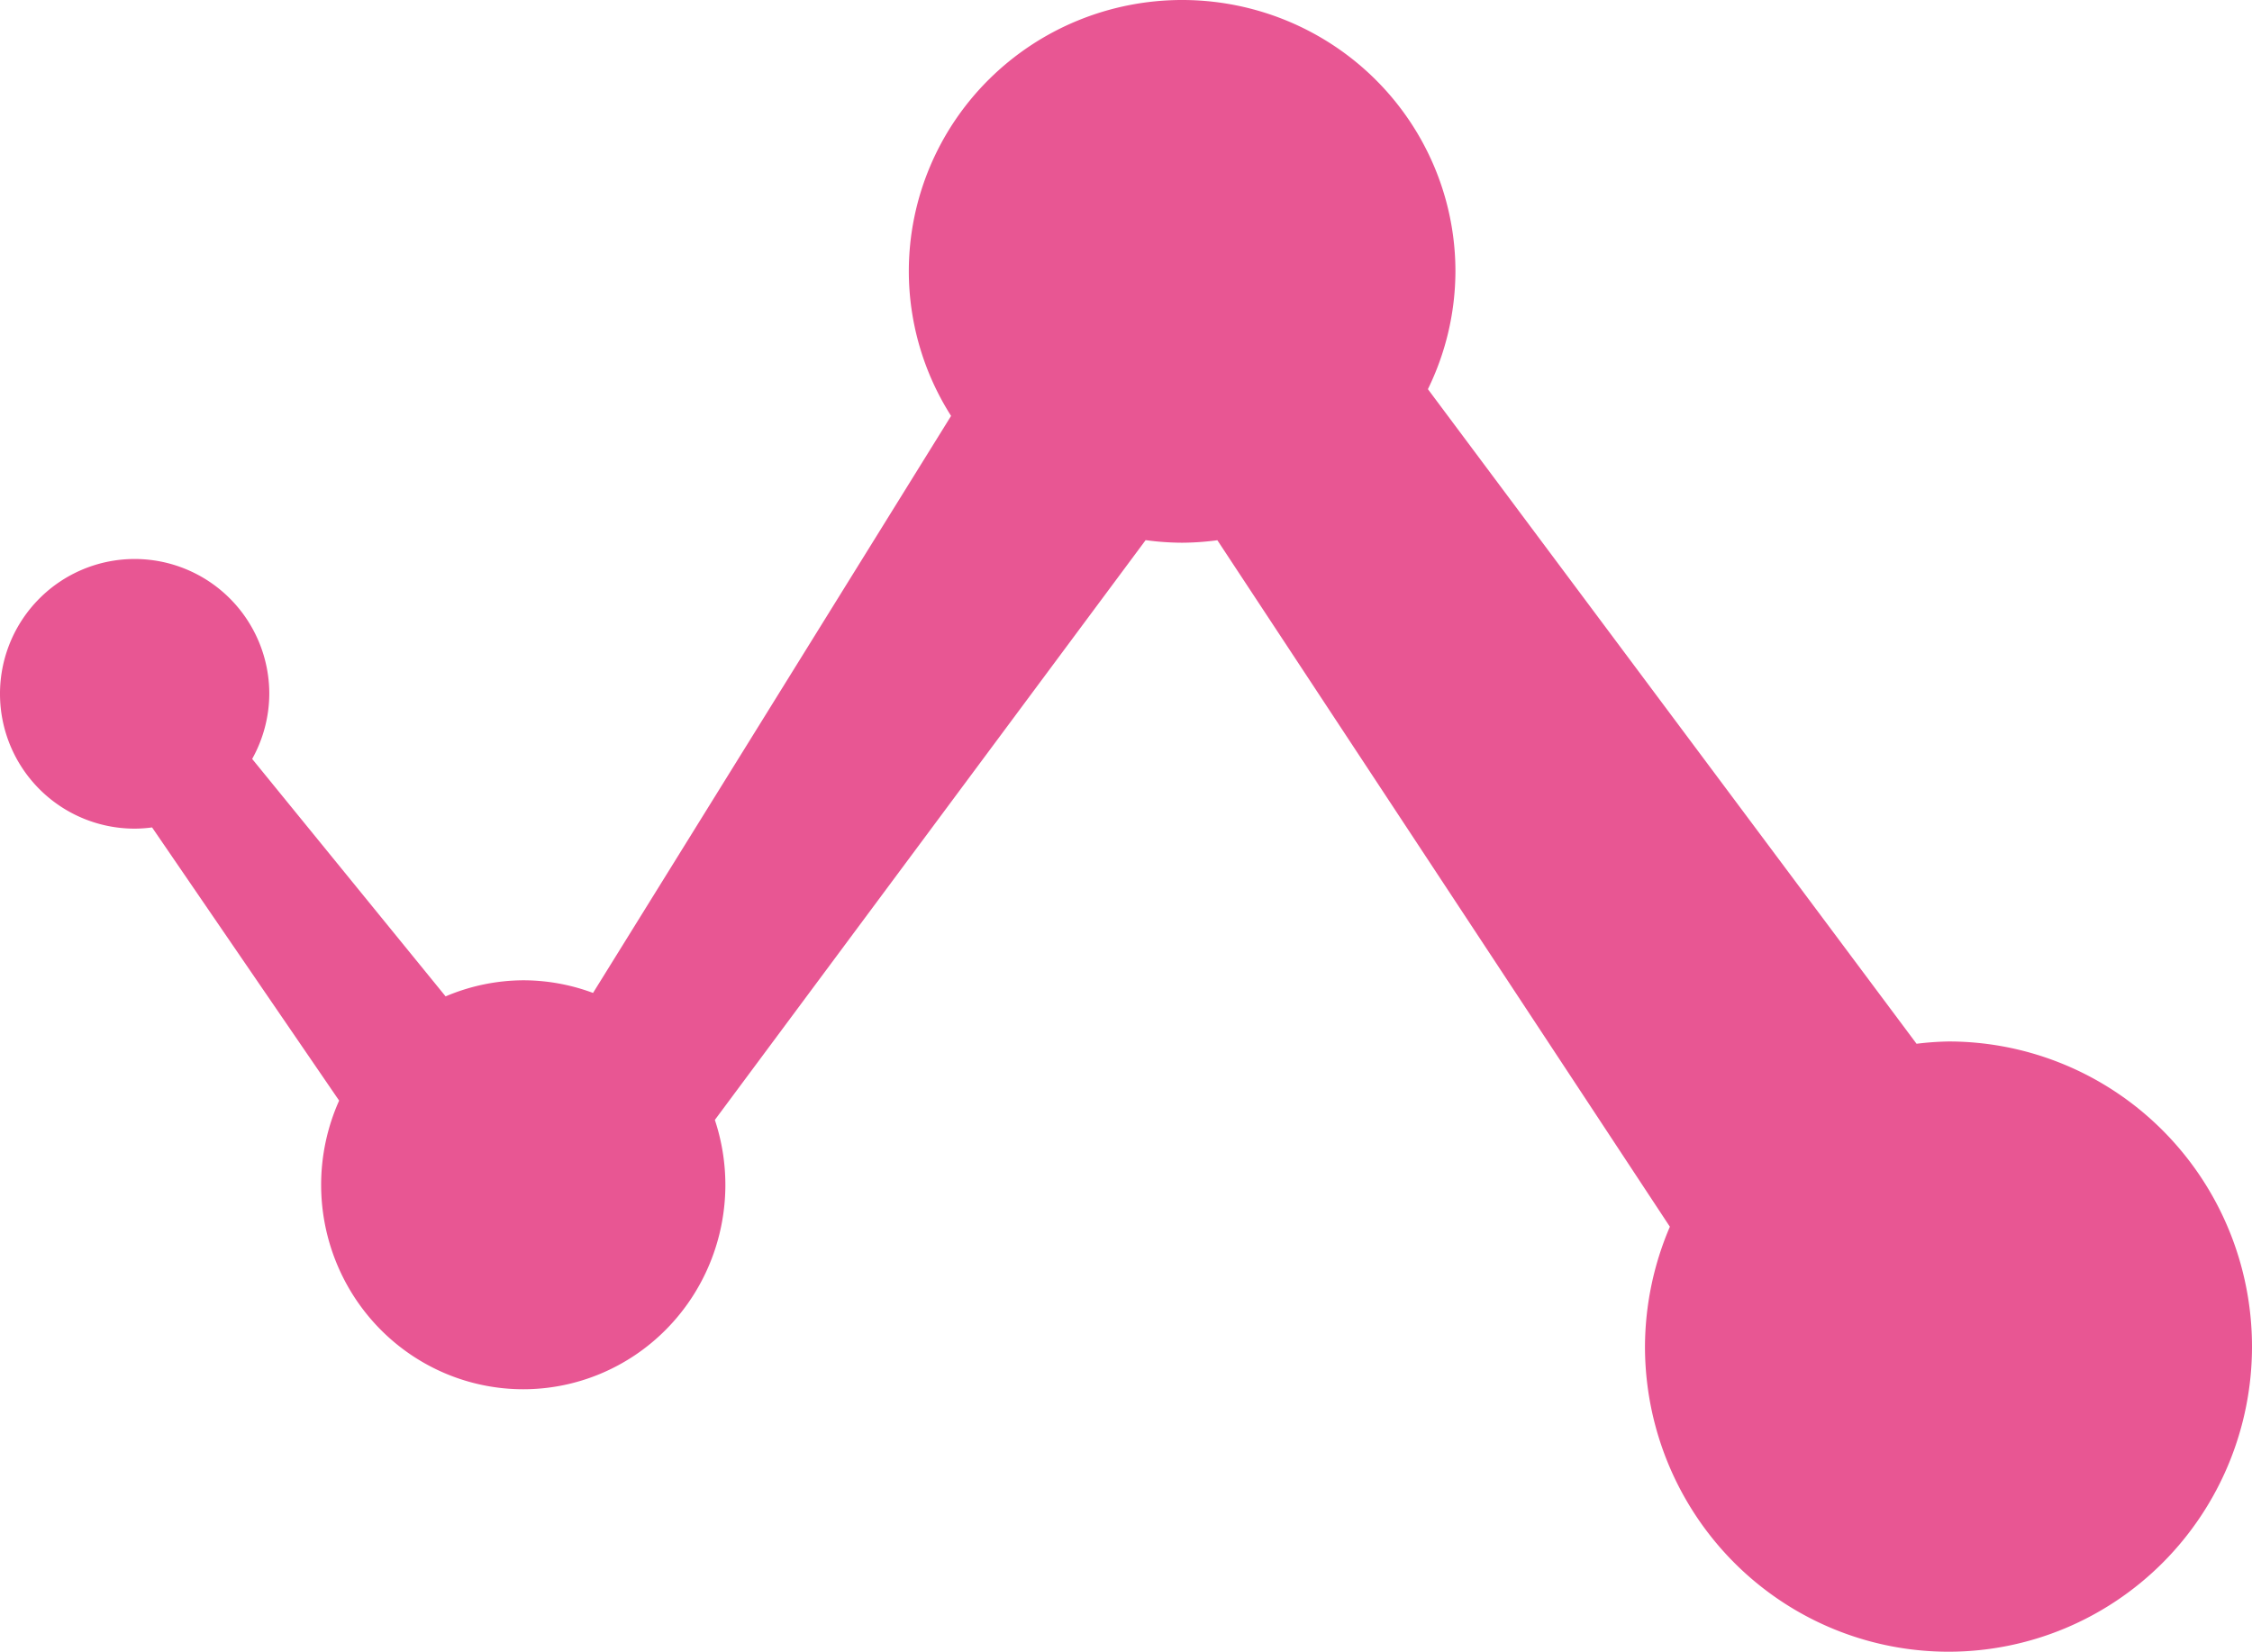 <svg xmlns="http://www.w3.org/2000/svg" x="0px" y="0px" viewBox="0 0 132.545 97.217"><path d="M69.576 0A16.085 15.972 0 0 0 53.49 15.97a16.085 15.972 0 0 0 2.487 8.51L34.904 58.443a11.897 12.035 0 0 0-4.107-.744 11.897 12.035 0 0 0-4.57.947L14.842 44.67a7.925 7.935 0 0 0 1.008-3.832 7.925 7.935 0 0 0-7.926-7.936A7.925 7.935 0 0 0 0 40.838a7.925 7.935 0 0 0 7.924 7.935 7.925 7.935 0 0 0 1.027-.072L19.96 64.78a11.897 12.035 0 0 0-1.059 4.955A11.897 12.035 0 0 0 30.797 81.77a11.897 12.035 0 0 0 11.896-12.035 11.897 12.035 0 0 0-.619-3.818l25.354-34.125a16.085 15.972 0 0 0 2.148.152 16.085 15.972 0 0 0 2.074-.146l26.633 40.406a17.863 17.96 0 0 0-1.465 7.055 17.863 17.96 0 0 0 17.864 17.959 17.863 17.96 0 0 0 17.863-17.96A17.863 17.96 0 0 0 114.682 61.3a17.863 17.96 0 0 0-1.88.135l-28.76-38.529a16.085 15.972 0 0 0 1.62-6.935A16.085 15.972 0 0 0 69.575 0" style="display:inline;fill:#e85693;fill-opacity:1;stroke:none;stroke-width:.204;stroke-dasharray:none;stroke-opacity:1"/></svg>